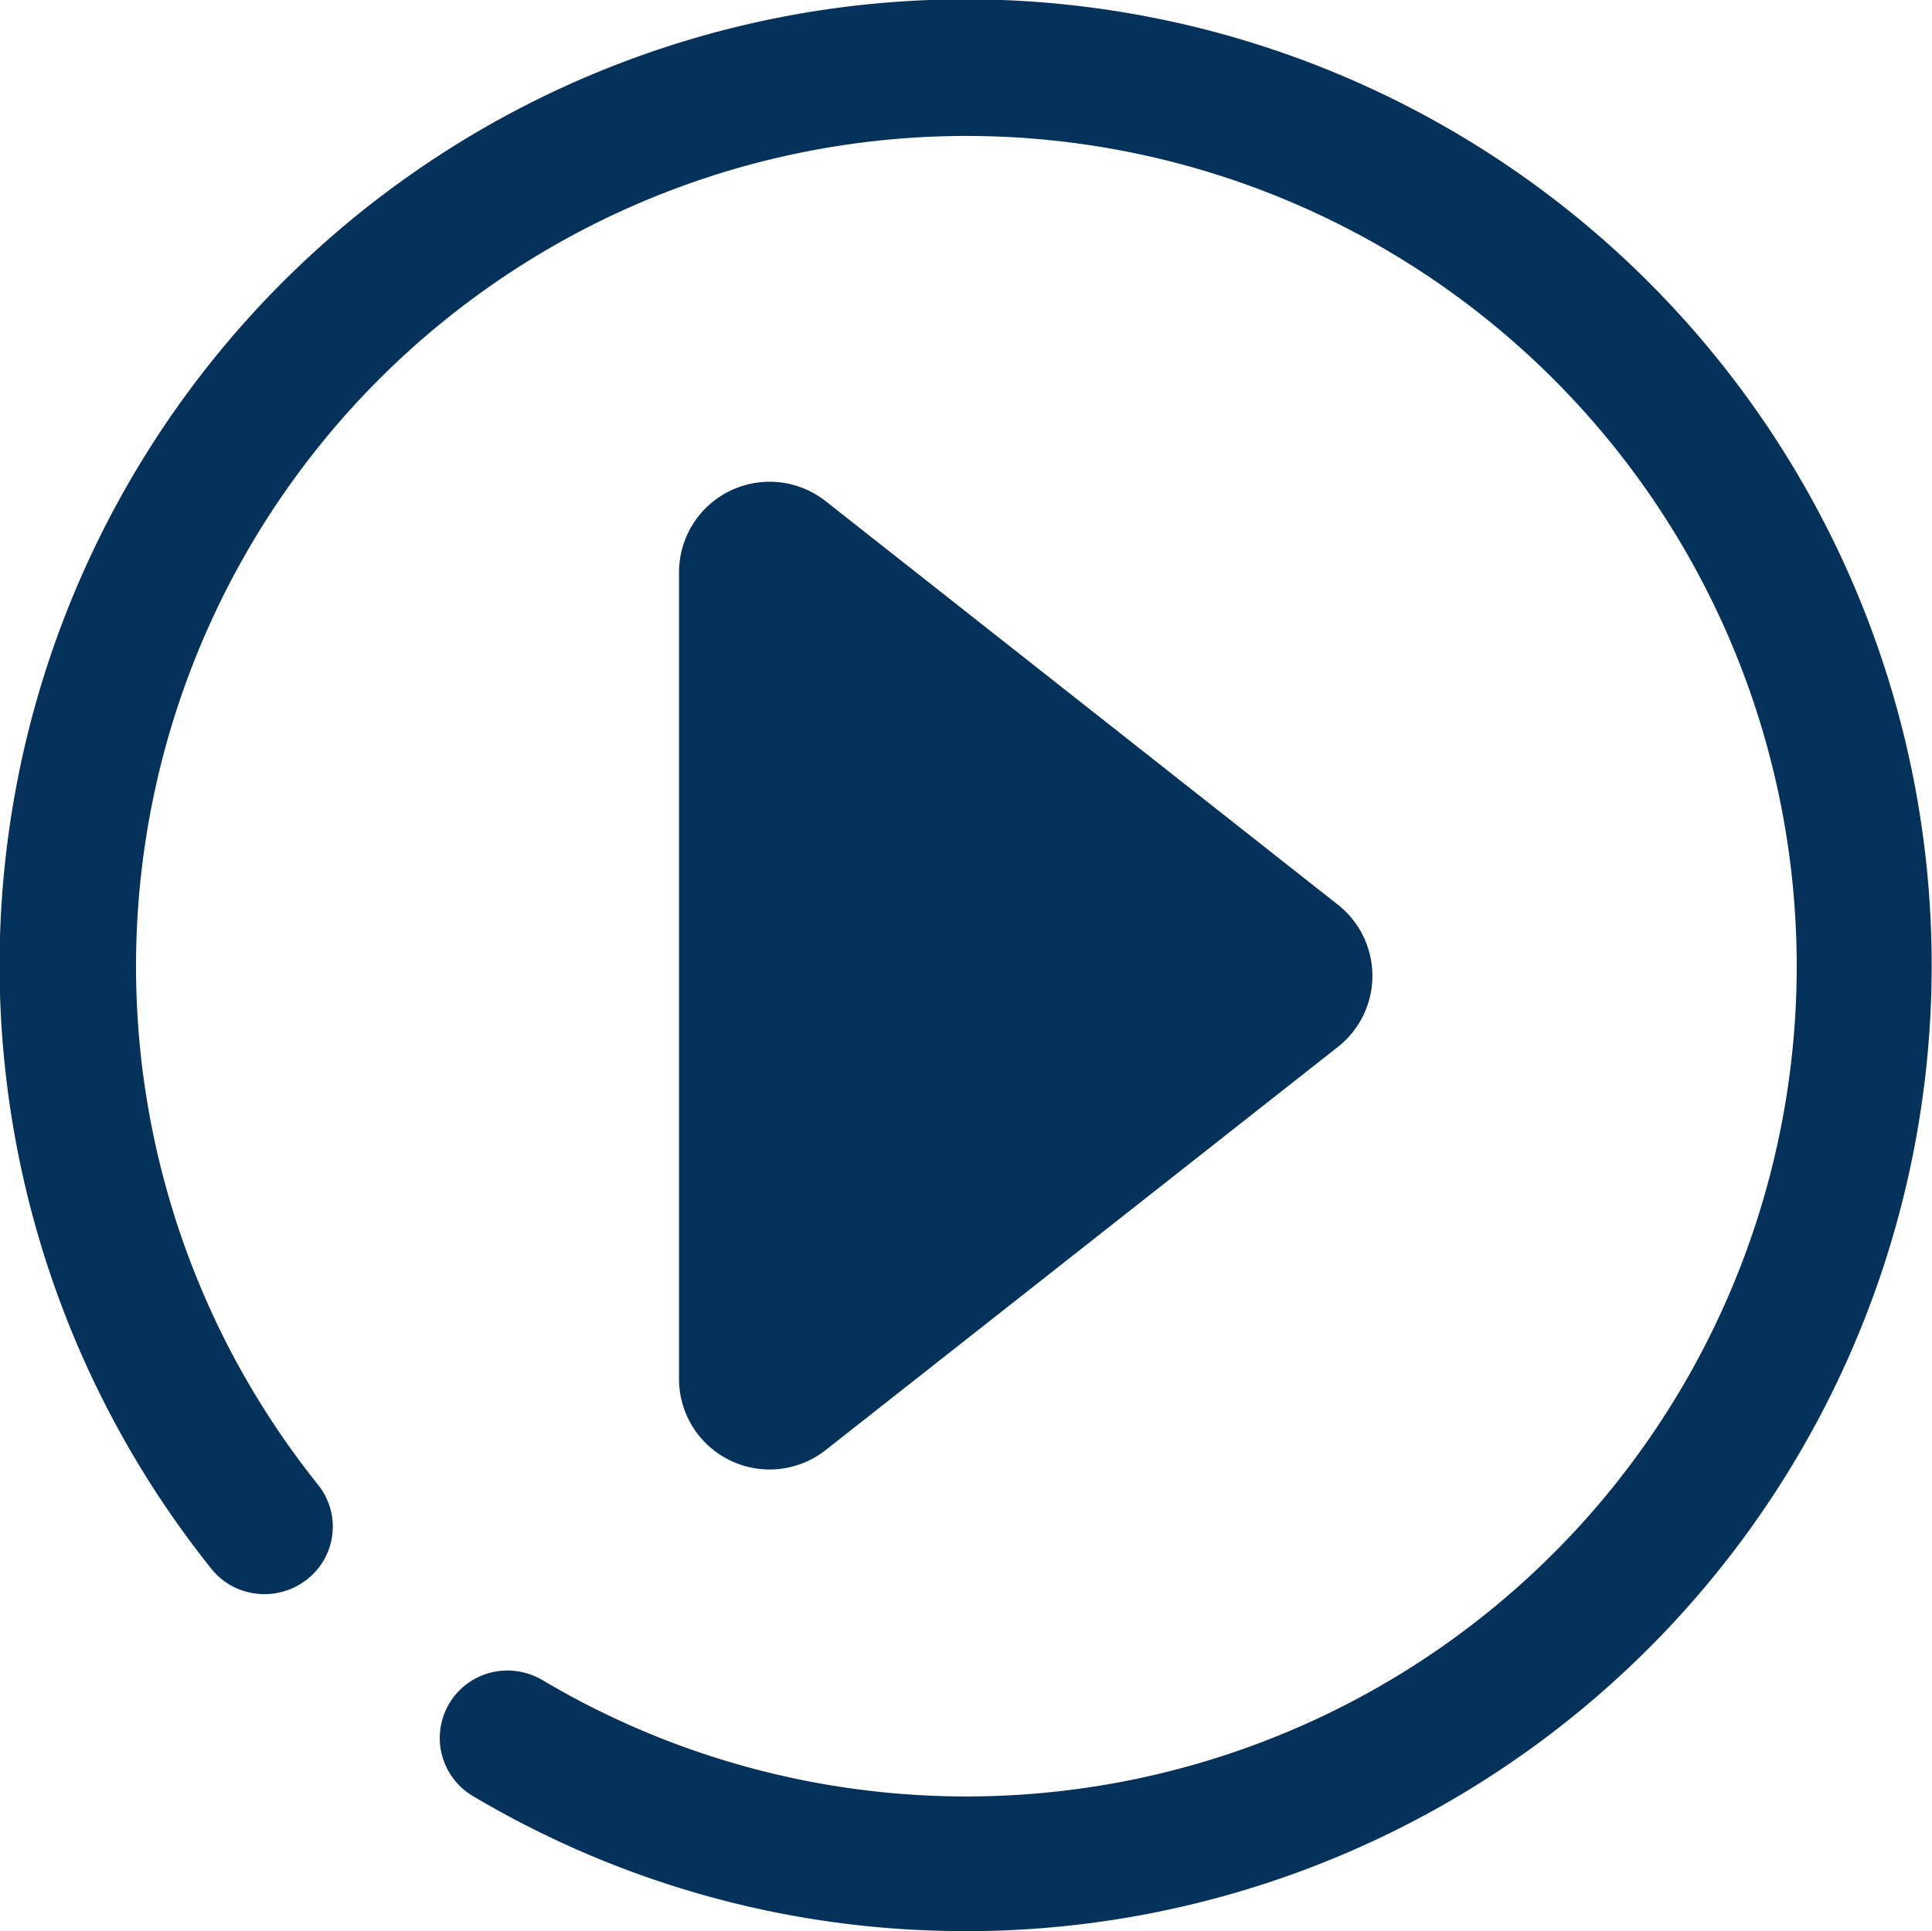 <svg id="play-btn-03-hover" xmlns="http://www.w3.org/2000/svg" xmlns:xlink="http://www.w3.org/1999/xlink" width="20.045" height="20.039" viewBox="0 0 20.045 20.039">
  <defs>
    <clipPath id="clip-path">
      <rect id="Rectangle_353" data-name="Rectangle 353" width="7.193" height="10.25" fill="#05325b"/>
    </clipPath>
  </defs>
  <path id="Path_1337" data-name="Path 1337" d="M10.739,20.479a9.682,9.682,0,0,1-4.976-1.365.417.417,0,0,1-.145-.576.427.427,0,0,1,.583-.143,8.9,8.9,0,1,0-3.279-3.411A8.942,8.942,0,0,0,3.8,16.3a.417.417,0,0,1-.069.59.427.427,0,0,1-.6-.069,9.74,9.74,0,1,1,7.607,3.657" transform="translate(-0.717 -0.721)" fill="#05325b"/>
  <path id="Path_1338" data-name="Path 1338" d="M10.022,20.038a9.969,9.969,0,0,1-3.816-.752A10.076,10.076,0,0,1,4.9,18.633a.7.7,0,0,1,.194-1.278.715.715,0,0,1,.535.079,8.615,8.615,0,1,0-3.175-3.3A8.694,8.694,0,0,0,3.3,15.407a.694.694,0,0,1-.116.983.713.713,0,0,1-.52.147.7.7,0,0,1-.473-.261,10.023,10.023,0,1,1,7.829,3.763M5.266,17.893a.144.144,0,0,0-.035,0,.14.14,0,0,0-.038.256,9.506,9.506,0,1,0-2.555-2.226.142.142,0,0,0,.095.052.146.146,0,0,0,.1-.029.139.139,0,0,0,.024-.2A9.172,9.172,0,1,1,10.022,19.2a9.121,9.121,0,0,1-4.684-1.285.142.142,0,0,0-.073-.02" fill="#05325b"/>
  <g id="Group_494" data-name="Group 494" transform="translate(7.045 5)">
    <g id="Group_493" data-name="Group 493" transform="translate(0 0)" clip-path="url(#clip-path)">
      <path id="Path_1339" data-name="Path 1339" d="M0,.942V9.308a.94.94,0,0,0,1.521.739L6.835,5.864a.939.939,0,0,0,0-1.477L1.521.2A.94.94,0,0,0,0,.942" transform="translate(0 0)" fill="#05325b"/>
    </g>
  </g>
</svg>
